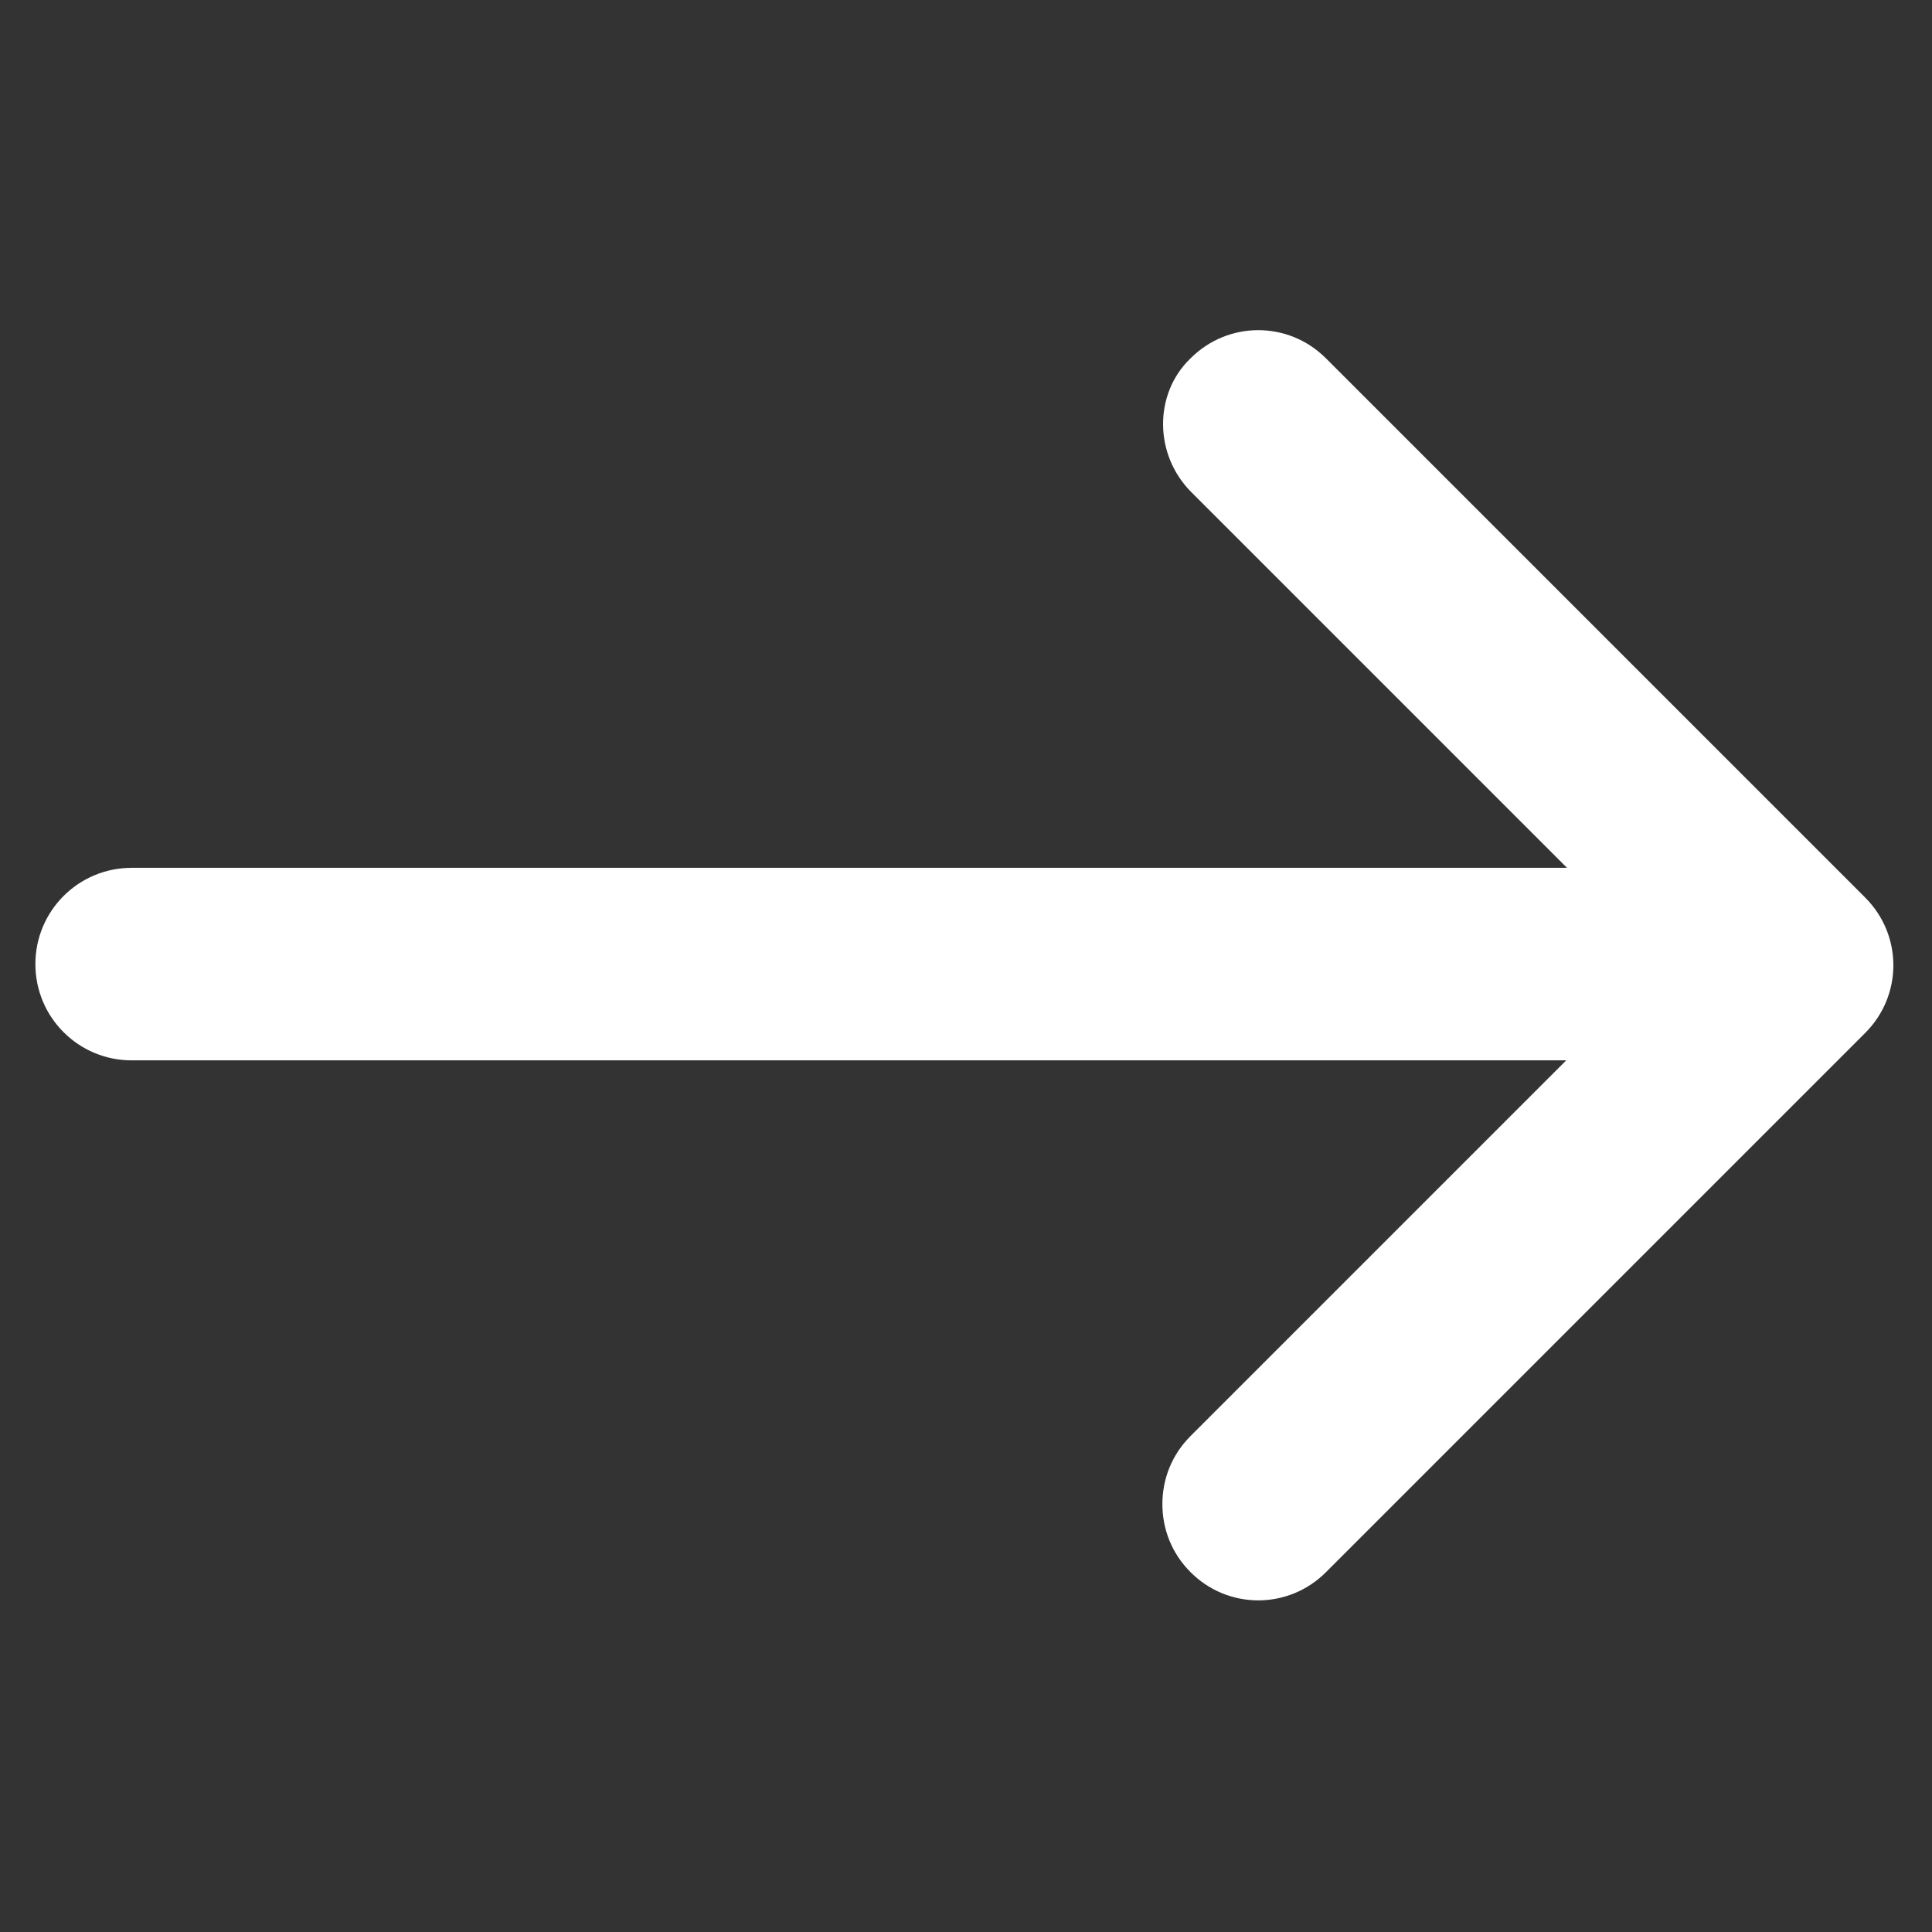 <?xml version="1.0" encoding="UTF-8" standalone="no"?>
<!DOCTYPE svg PUBLIC "-//W3C//DTD SVG 1.1//EN" "http://www.w3.org/Graphics/SVG/1.1/DTD/svg11.dtd">
<svg width="100%" height="100%" viewBox="0 0 491 491" version="1.1" xmlns="http://www.w3.org/2000/svg" xmlns:xlink="http://www.w3.org/1999/xlink" xml:space="preserve" xmlns:serif="http://www.serif.com/" style="fill-rule:evenodd;clip-rule:evenodd;stroke-linejoin:round;stroke-miterlimit:2;">
    <rect x="0" y="0" width="491" height="491" fill="#333333" stroke="none"/>
    <g transform="matrix(1.21763e-16,1.989,-1.989,1.21763e-16,732.79,-242.887)">
        <g>
            <path d="M185,216.2L233,168.2L233,351.6C233,358.4 238.5,363.9 245.3,363.9C252.1,363.9 257.6,358.4 257.6,351.6L257.6,168.3L305.6,216.3C308,218.7 311.1,219.9 314.3,219.9C317.5,219.9 320.6,218.7 323,216.3C327.8,211.5 327.8,203.8 323,199L254.1,130.1C249.3,125.3 241.6,125.3 236.8,130.1L167.9,199C163.1,203.8 163.1,211.5 167.9,216.3C172.4,221 180.2,221 185,216.2Z" style="fill:white;fill-rule:nonzero;"/>
        </g>
    </g>
</svg>
